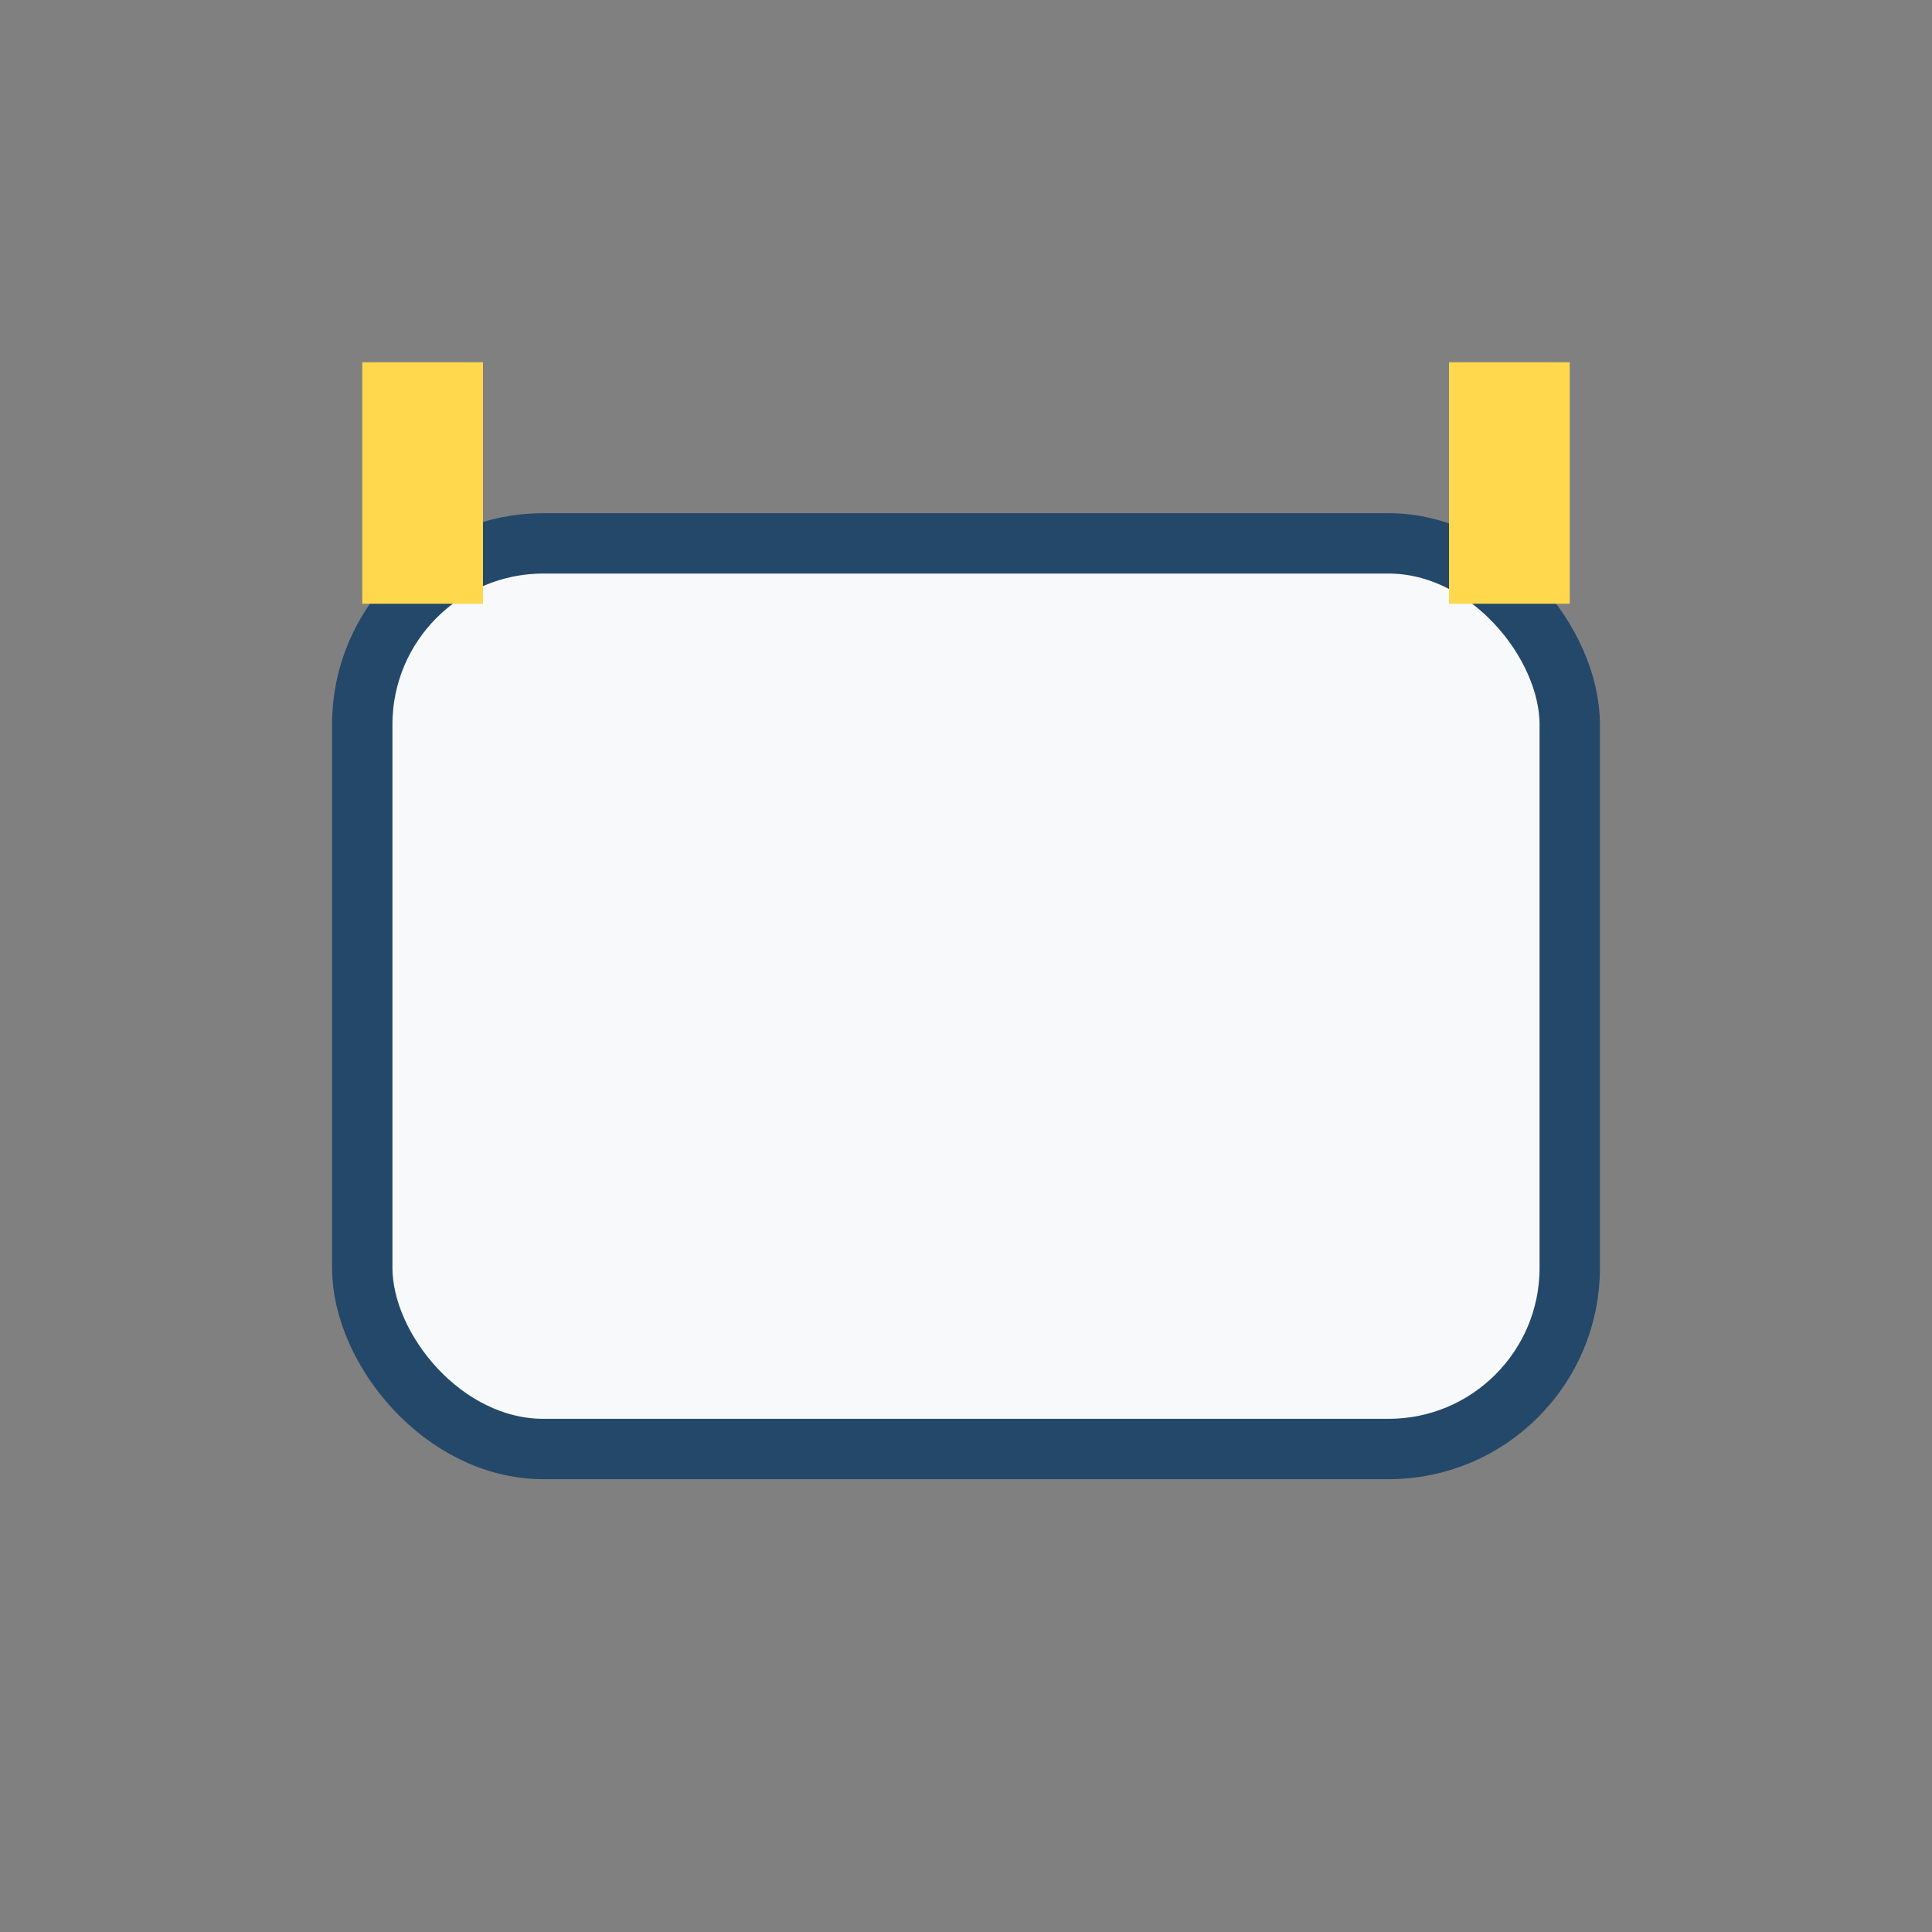 <?xml version="1.0" encoding="UTF-8"?>
<svg xmlns="http://www.w3.org/2000/svg" width="32" height="32" viewBox="0 0 32 32"><rect x="0" y="0" width="32" height="32" fill="#808080" stroke="none"/><rect x="6" y="9" width="20" height="15" rx="3" fill="#F7F9FA" stroke="#244869"/><rect x="24" y="6" width="2" height="4" fill="#FFD84D"/><rect x="6" y="6" width="2" height="4" fill="#FFD84D"/></svg>